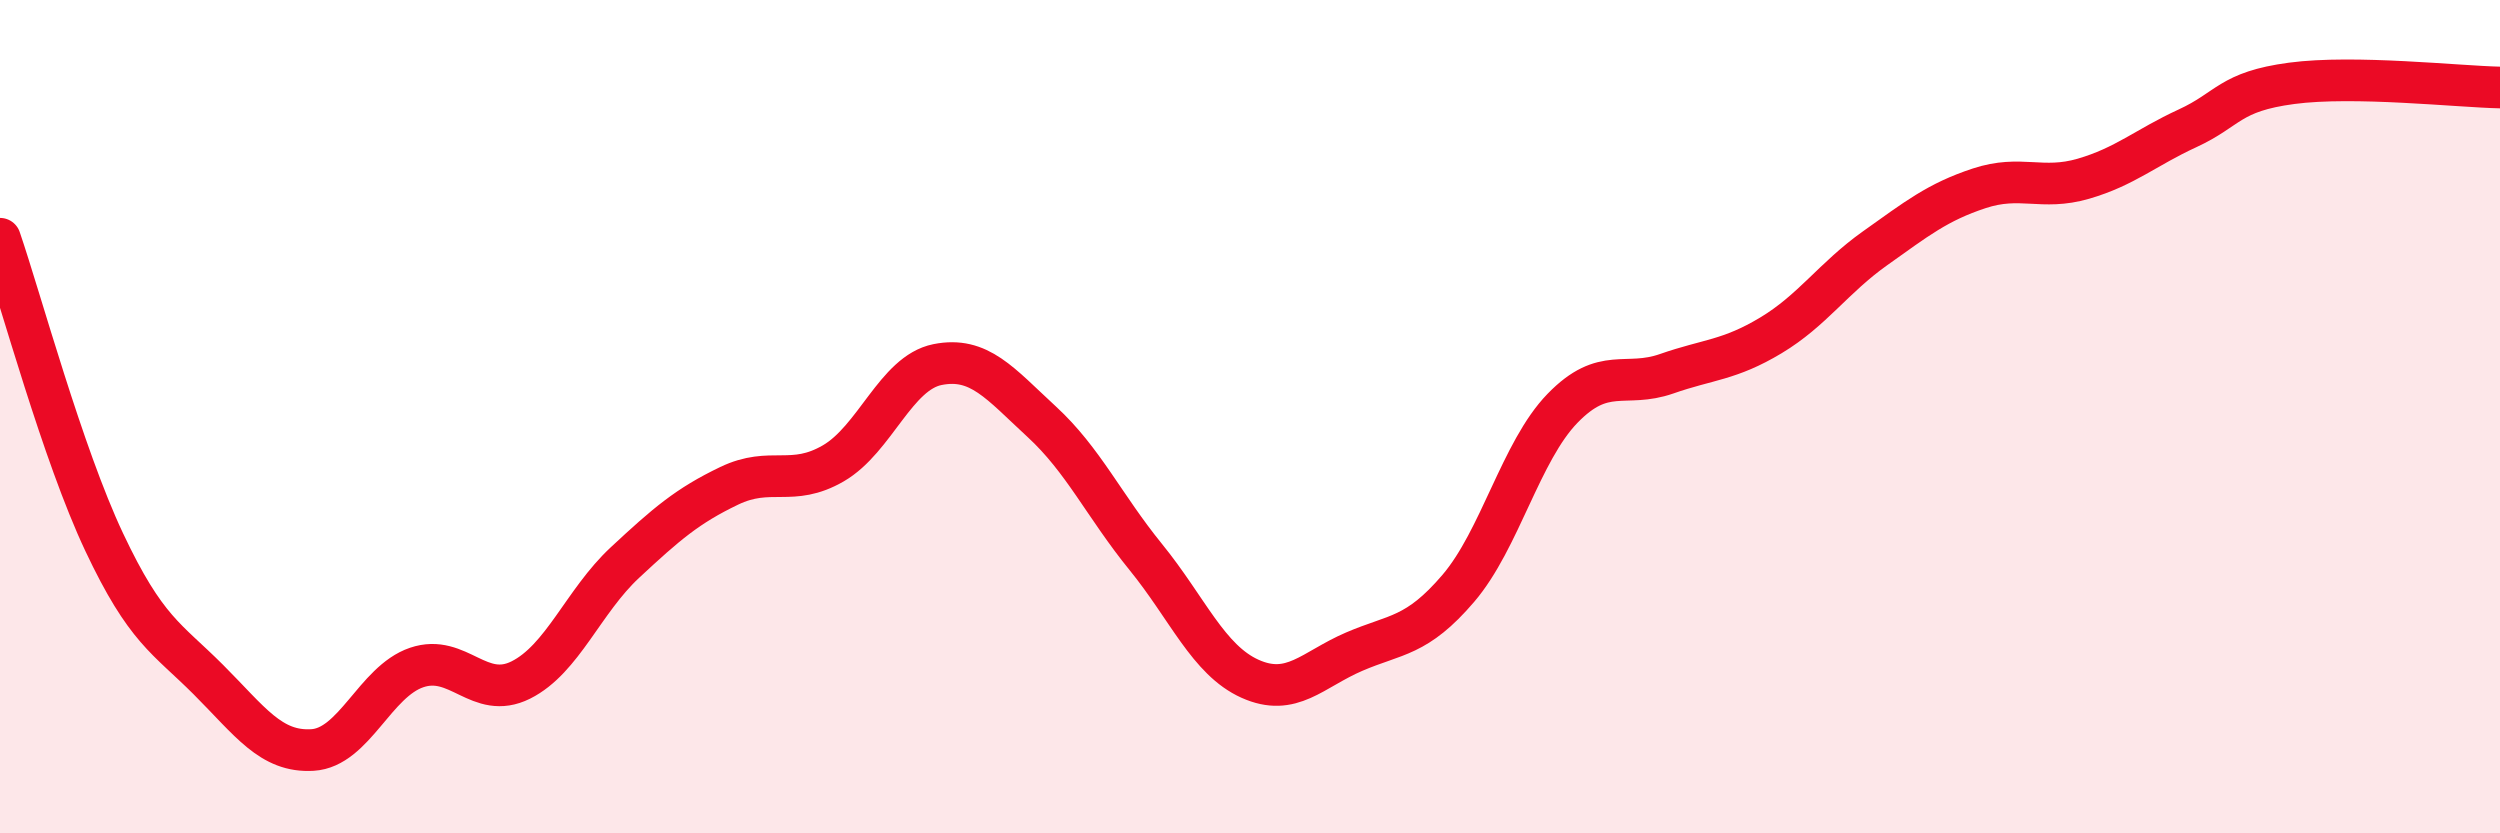 
    <svg width="60" height="20" viewBox="0 0 60 20" xmlns="http://www.w3.org/2000/svg">
      <path
        d="M 0,5.73 C 0.5,7.19 1.5,10.89 2.5,13.01 C 3.5,15.13 4,15.31 5,16.31 C 6,17.31 6.5,18.06 7.5,18 C 8.5,17.94 9,16.36 10,16.02 C 11,15.68 11.5,16.82 12.5,16.32 C 13.5,15.82 14,14.43 15,13.5 C 16,12.57 16.5,12.14 17.5,11.66 C 18.5,11.18 19,11.7 20,11.12 C 21,10.54 21.5,8.95 22.5,8.75 C 23.5,8.55 24,9.2 25,10.12 C 26,11.04 26.5,12.14 27.5,13.37 C 28.5,14.6 29,15.84 30,16.29 C 31,16.74 31.5,16.07 32.5,15.64 C 33.5,15.21 34,15.29 35,14.12 C 36,12.95 36.5,10.83 37.5,9.8 C 38.5,8.77 39,9.32 40,8.97 C 41,8.62 41.5,8.65 42.5,8.05 C 43.5,7.45 44,6.67 45,5.96 C 46,5.25 46.5,4.85 47.5,4.52 C 48.5,4.19 49,4.58 50,4.29 C 51,4 51.5,3.54 52.5,3.08 C 53.5,2.62 53.5,2.2 55,2 C 56.5,1.8 59,2.08 60,2.1L60 20L0 20Z"
        fill="#EB0A25"
        opacity="0.1"
        stroke-linecap="round"
        stroke-linejoin="round"
      />
      <path
        d="M 0,5.73 C 0.5,7.19 1.5,10.89 2.5,13.01 C 3.5,15.13 4,15.31 5,16.31 C 6,17.31 6.5,18.06 7.5,18 C 8.5,17.94 9,16.36 10,16.02 C 11,15.68 11.5,16.82 12.5,16.32 C 13.5,15.82 14,14.43 15,13.5 C 16,12.57 16.5,12.14 17.5,11.66 C 18.5,11.18 19,11.7 20,11.12 C 21,10.54 21.5,8.95 22.5,8.75 C 23.5,8.55 24,9.2 25,10.12 C 26,11.04 26.5,12.14 27.5,13.37 C 28.5,14.6 29,15.84 30,16.29 C 31,16.74 31.5,16.07 32.5,15.64 C 33.5,15.21 34,15.29 35,14.12 C 36,12.95 36.5,10.83 37.5,9.8 C 38.5,8.77 39,9.32 40,8.97 C 41,8.62 41.5,8.65 42.5,8.05 C 43.5,7.45 44,6.67 45,5.96 C 46,5.25 46.5,4.85 47.5,4.52 C 48.5,4.19 49,4.58 50,4.29 C 51,4 51.5,3.54 52.5,3.08 C 53.5,2.62 53.5,2.2 55,2 C 56.5,1.8 59,2.08 60,2.1"
        stroke="#EB0A25"
        stroke-width="1"
        fill="none"
        stroke-linecap="round"
        stroke-linejoin="round"
      />
    </svg>
  
